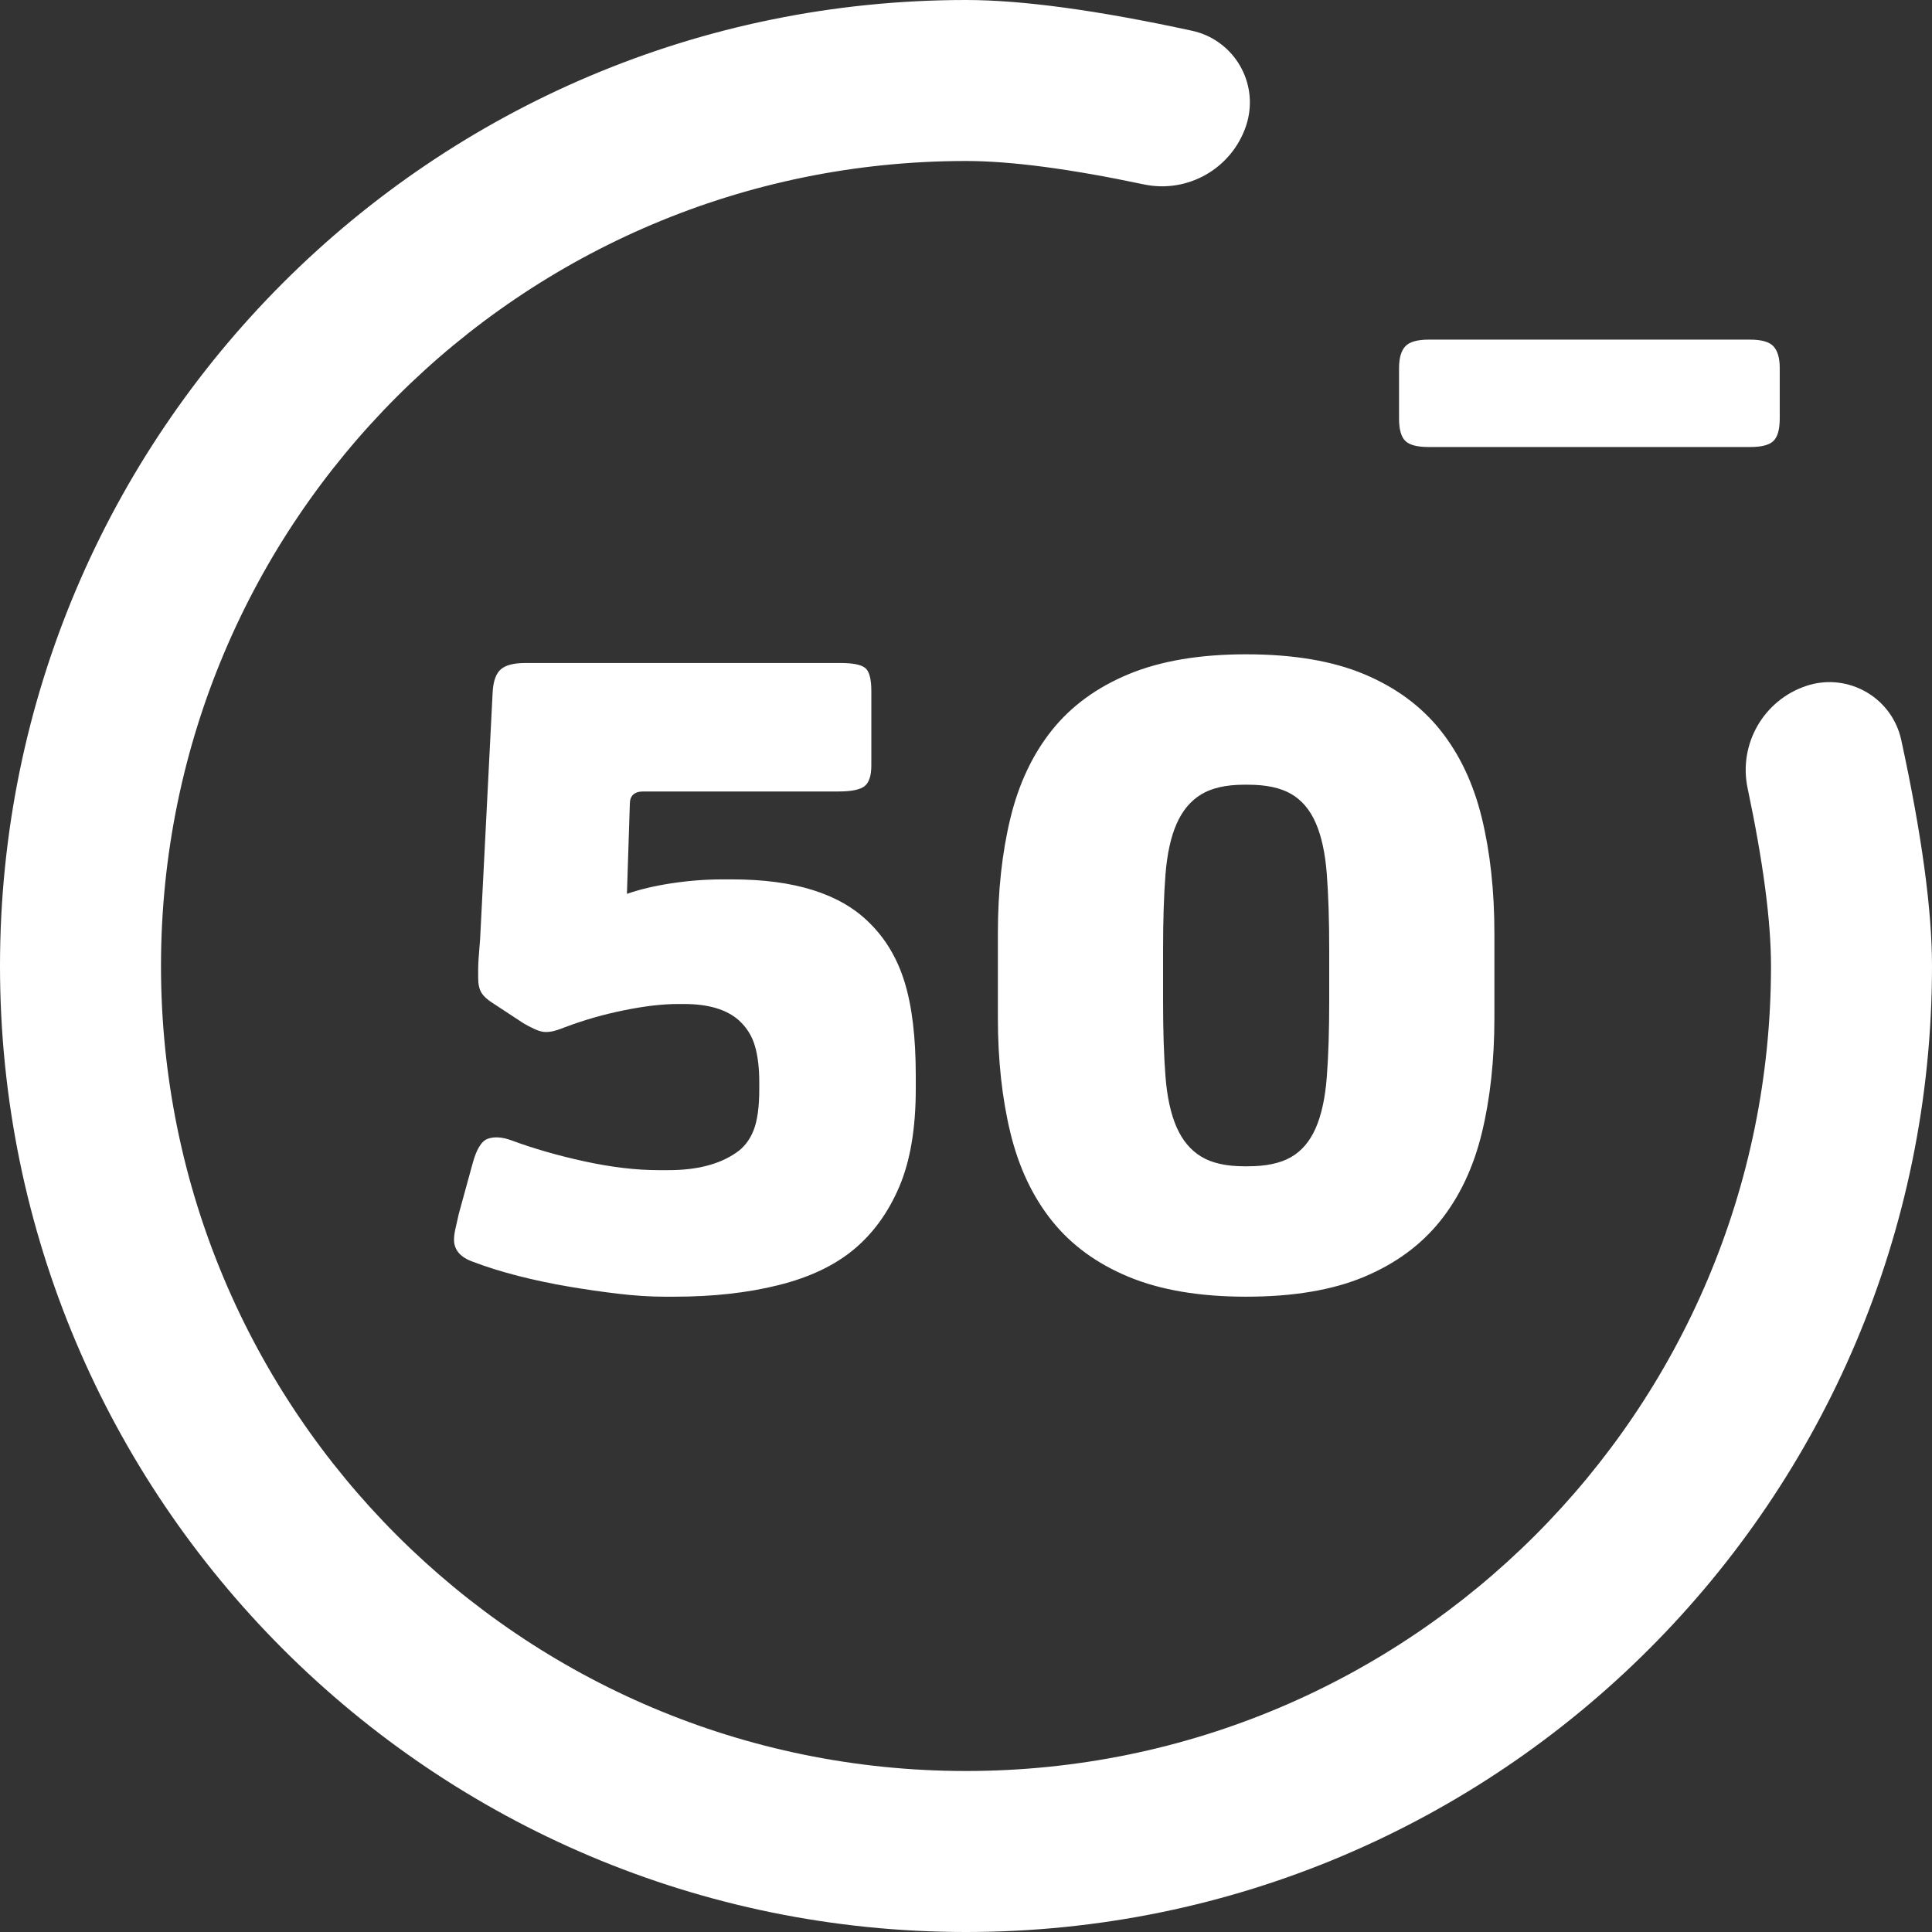 <?xml version="1.0" encoding="UTF-8" standalone="no"?>
<svg width="48px" height="48px" viewBox="0 0 48 48" version="1.1" xmlns="http://www.w3.org/2000/svg" xmlns:xlink="http://www.w3.org/1999/xlink">
    <rect x="0" y="0" width="48" height="48" fill="#333333" stroke="none"/>
    <!-- Generator: Sketch 46.1 (44463) - http://www.bohemiancoding.com/sketch -->
    <title>Group</title>
    <desc>Created with Sketch.</desc>
    <defs></defs>
    <g id="Symbols" stroke="none" stroke-width="1" fill="none" fill-rule="evenodd">
        <g id="Components/Age-" fill="#FFFFFF">
            <g id="Group">
                <path d="M30.959,3.123 L30.959,3.123 L30.959,3.123 C30.605,4.185 29.511,4.812 28.417,4.581 C26.584,4.194 25.111,4 24,4 C12.954,4 4,12.954 4,24 C4,35.046 12.954,44 24,44 C35.046,44 44,35.046 44,24 C44,22.889 43.806,21.416 43.419,19.583 L43.419,19.583 C43.188,18.489 43.815,17.395 44.877,17.041 L44.877,17.041 L44.877,17.041 C45.832,16.723 46.865,17.239 47.184,18.195 C47.204,18.257 47.222,18.32 47.236,18.384 C47.745,20.731 48,22.603 48,24 C48,37.255 37.255,48 24,48 C10.745,48 0,37.255 0,24 C0,10.745 10.745,0 24,0 C25.397,0 27.269,0.255 29.616,0.764 L29.616,0.764 C30.6,0.978 31.225,1.949 31.011,2.933 C30.997,2.998 30.98,3.061 30.959,3.123 Z" id="Combined-Shape" fill-rule="nonzero"></path>
                <path d="M15.984,19.664 C15.76,19.664 15.648,19.768 15.648,19.976 L15.576,22.208 C15.896,22.096 16.268,22.008 16.692,21.944 C17.116,21.88 17.536,21.848 17.952,21.848 L18.192,21.848 C19.728,21.848 20.856,22.2 21.576,22.904 C21.992,23.304 22.292,23.804 22.476,24.404 C22.66,25.004 22.752,25.776 22.752,26.72 L22.752,27.056 C22.752,28.032 22.616,28.84 22.344,29.48 C22.072,30.12 21.696,30.64 21.216,31.04 C20.736,31.44 20.112,31.736 19.344,31.928 C18.576,32.12 17.712,32.216 16.752,32.216 L16.512,32.216 C16.16,32.216 15.78,32.192 15.372,32.144 C14.964,32.096 14.548,32.036 14.124,31.964 C13.7,31.892 13.284,31.804 12.876,31.7 C12.468,31.596 12.096,31.48 11.76,31.352 C11.44,31.24 11.28,31.056 11.28,30.8 C11.28,30.72 11.292,30.628 11.316,30.524 C11.34,30.42 11.368,30.296 11.4,30.152 L11.736,28.928 C11.832,28.56 11.96,28.348 12.12,28.292 C12.28,28.236 12.472,28.248 12.696,28.328 C13.256,28.536 13.868,28.712 14.532,28.856 C15.196,29 15.808,29.072 16.368,29.072 L16.608,29.072 C17.312,29.072 17.872,28.928 18.288,28.64 C18.48,28.512 18.624,28.328 18.72,28.088 C18.816,27.848 18.864,27.504 18.864,27.056 L18.864,26.888 C18.864,26.536 18.828,26.236 18.756,25.988 C18.684,25.74 18.552,25.528 18.36,25.352 C18.056,25.08 17.6,24.944 16.992,24.944 L16.848,24.944 C16.464,24.944 16.016,24.996 15.504,25.1 C14.992,25.204 14.504,25.344 14.04,25.52 C13.96,25.552 13.88,25.58 13.8,25.604 C13.72,25.628 13.64,25.64 13.56,25.64 C13.48,25.64 13.388,25.616 13.284,25.568 C13.18,25.52 13.088,25.472 13.008,25.424 L12.24,24.92 C12.112,24.84 12.02,24.756 11.964,24.668 C11.908,24.58 11.88,24.456 11.88,24.296 L11.88,24.068 C11.88,23.948 11.896,23.704 11.928,23.336 L12.24,17.192 C12.256,16.92 12.324,16.732 12.444,16.628 C12.564,16.524 12.768,16.472 13.056,16.472 L20.88,16.472 C21.184,16.472 21.388,16.512 21.492,16.592 C21.596,16.672 21.648,16.864 21.648,17.168 L21.648,19.016 C21.648,19.272 21.592,19.444 21.48,19.532 C21.368,19.62 21.152,19.664 20.832,19.664 L15.984,19.664 Z M37.128,25.28 C37.128,26.336 37.024,27.292 36.816,28.148 C36.608,29.004 36.264,29.732 35.784,30.332 C35.304,30.932 34.672,31.396 33.888,31.724 C33.104,32.052 32.128,32.216 30.96,32.216 C29.808,32.216 28.836,32.052 28.044,31.724 C27.252,31.396 26.616,30.932 26.136,30.332 C25.656,29.732 25.312,29.004 25.104,28.148 C24.896,27.292 24.792,26.336 24.792,25.28 L24.792,23.192 C24.792,22.136 24.896,21.18 25.104,20.324 C25.312,19.468 25.656,18.74 26.136,18.14 C26.616,17.54 27.252,17.076 28.044,16.748 C28.836,16.42 29.808,16.256 30.96,16.256 C32.128,16.256 33.104,16.42 33.888,16.748 C34.672,17.076 35.304,17.54 35.784,18.14 C36.264,18.74 36.608,19.468 36.816,20.324 C37.024,21.18 37.128,22.136 37.128,23.192 L37.128,25.28 Z M33.024,23.6 C33.024,22.864 33.004,22.236 32.964,21.716 C32.924,21.196 32.832,20.772 32.688,20.444 C32.544,20.116 32.34,19.876 32.076,19.724 C31.812,19.572 31.456,19.496 31.008,19.496 L30.912,19.496 C30.464,19.496 30.108,19.576 29.844,19.736 C29.58,19.896 29.376,20.14 29.232,20.468 C29.088,20.796 28.996,21.216 28.956,21.728 C28.916,22.24 28.896,22.864 28.896,23.6 L28.896,24.872 C28.896,25.608 28.916,26.232 28.956,26.744 C28.996,27.256 29.088,27.676 29.232,28.004 C29.376,28.332 29.58,28.576 29.844,28.736 C30.108,28.896 30.464,28.976 30.912,28.976 L31.008,28.976 C31.456,28.976 31.812,28.9 32.076,28.748 C32.34,28.596 32.544,28.356 32.688,28.028 C32.832,27.7 32.924,27.276 32.964,26.756 C33.004,26.236 33.024,25.608 33.024,24.872 L33.024,23.6 Z" id="50"></path>
                <path d="M35.494,11.106 C35.208,11.106 35.014,11.055 34.912,10.952 C34.81,10.85 34.759,10.666 34.759,10.4 L34.759,9.144 C34.759,8.898 34.81,8.719 34.912,8.607 C35.014,8.495 35.208,8.438 35.494,8.438 L43.482,8.438 C43.768,8.438 43.962,8.495 44.064,8.607 C44.166,8.719 44.217,8.898 44.217,9.144 L44.217,10.4 C44.217,10.666 44.166,10.85 44.064,10.952 C43.962,11.055 43.768,11.106 43.482,11.106 L35.494,11.106 Z" id="+"></path>
            </g>
        </g>
    </g>
</svg>